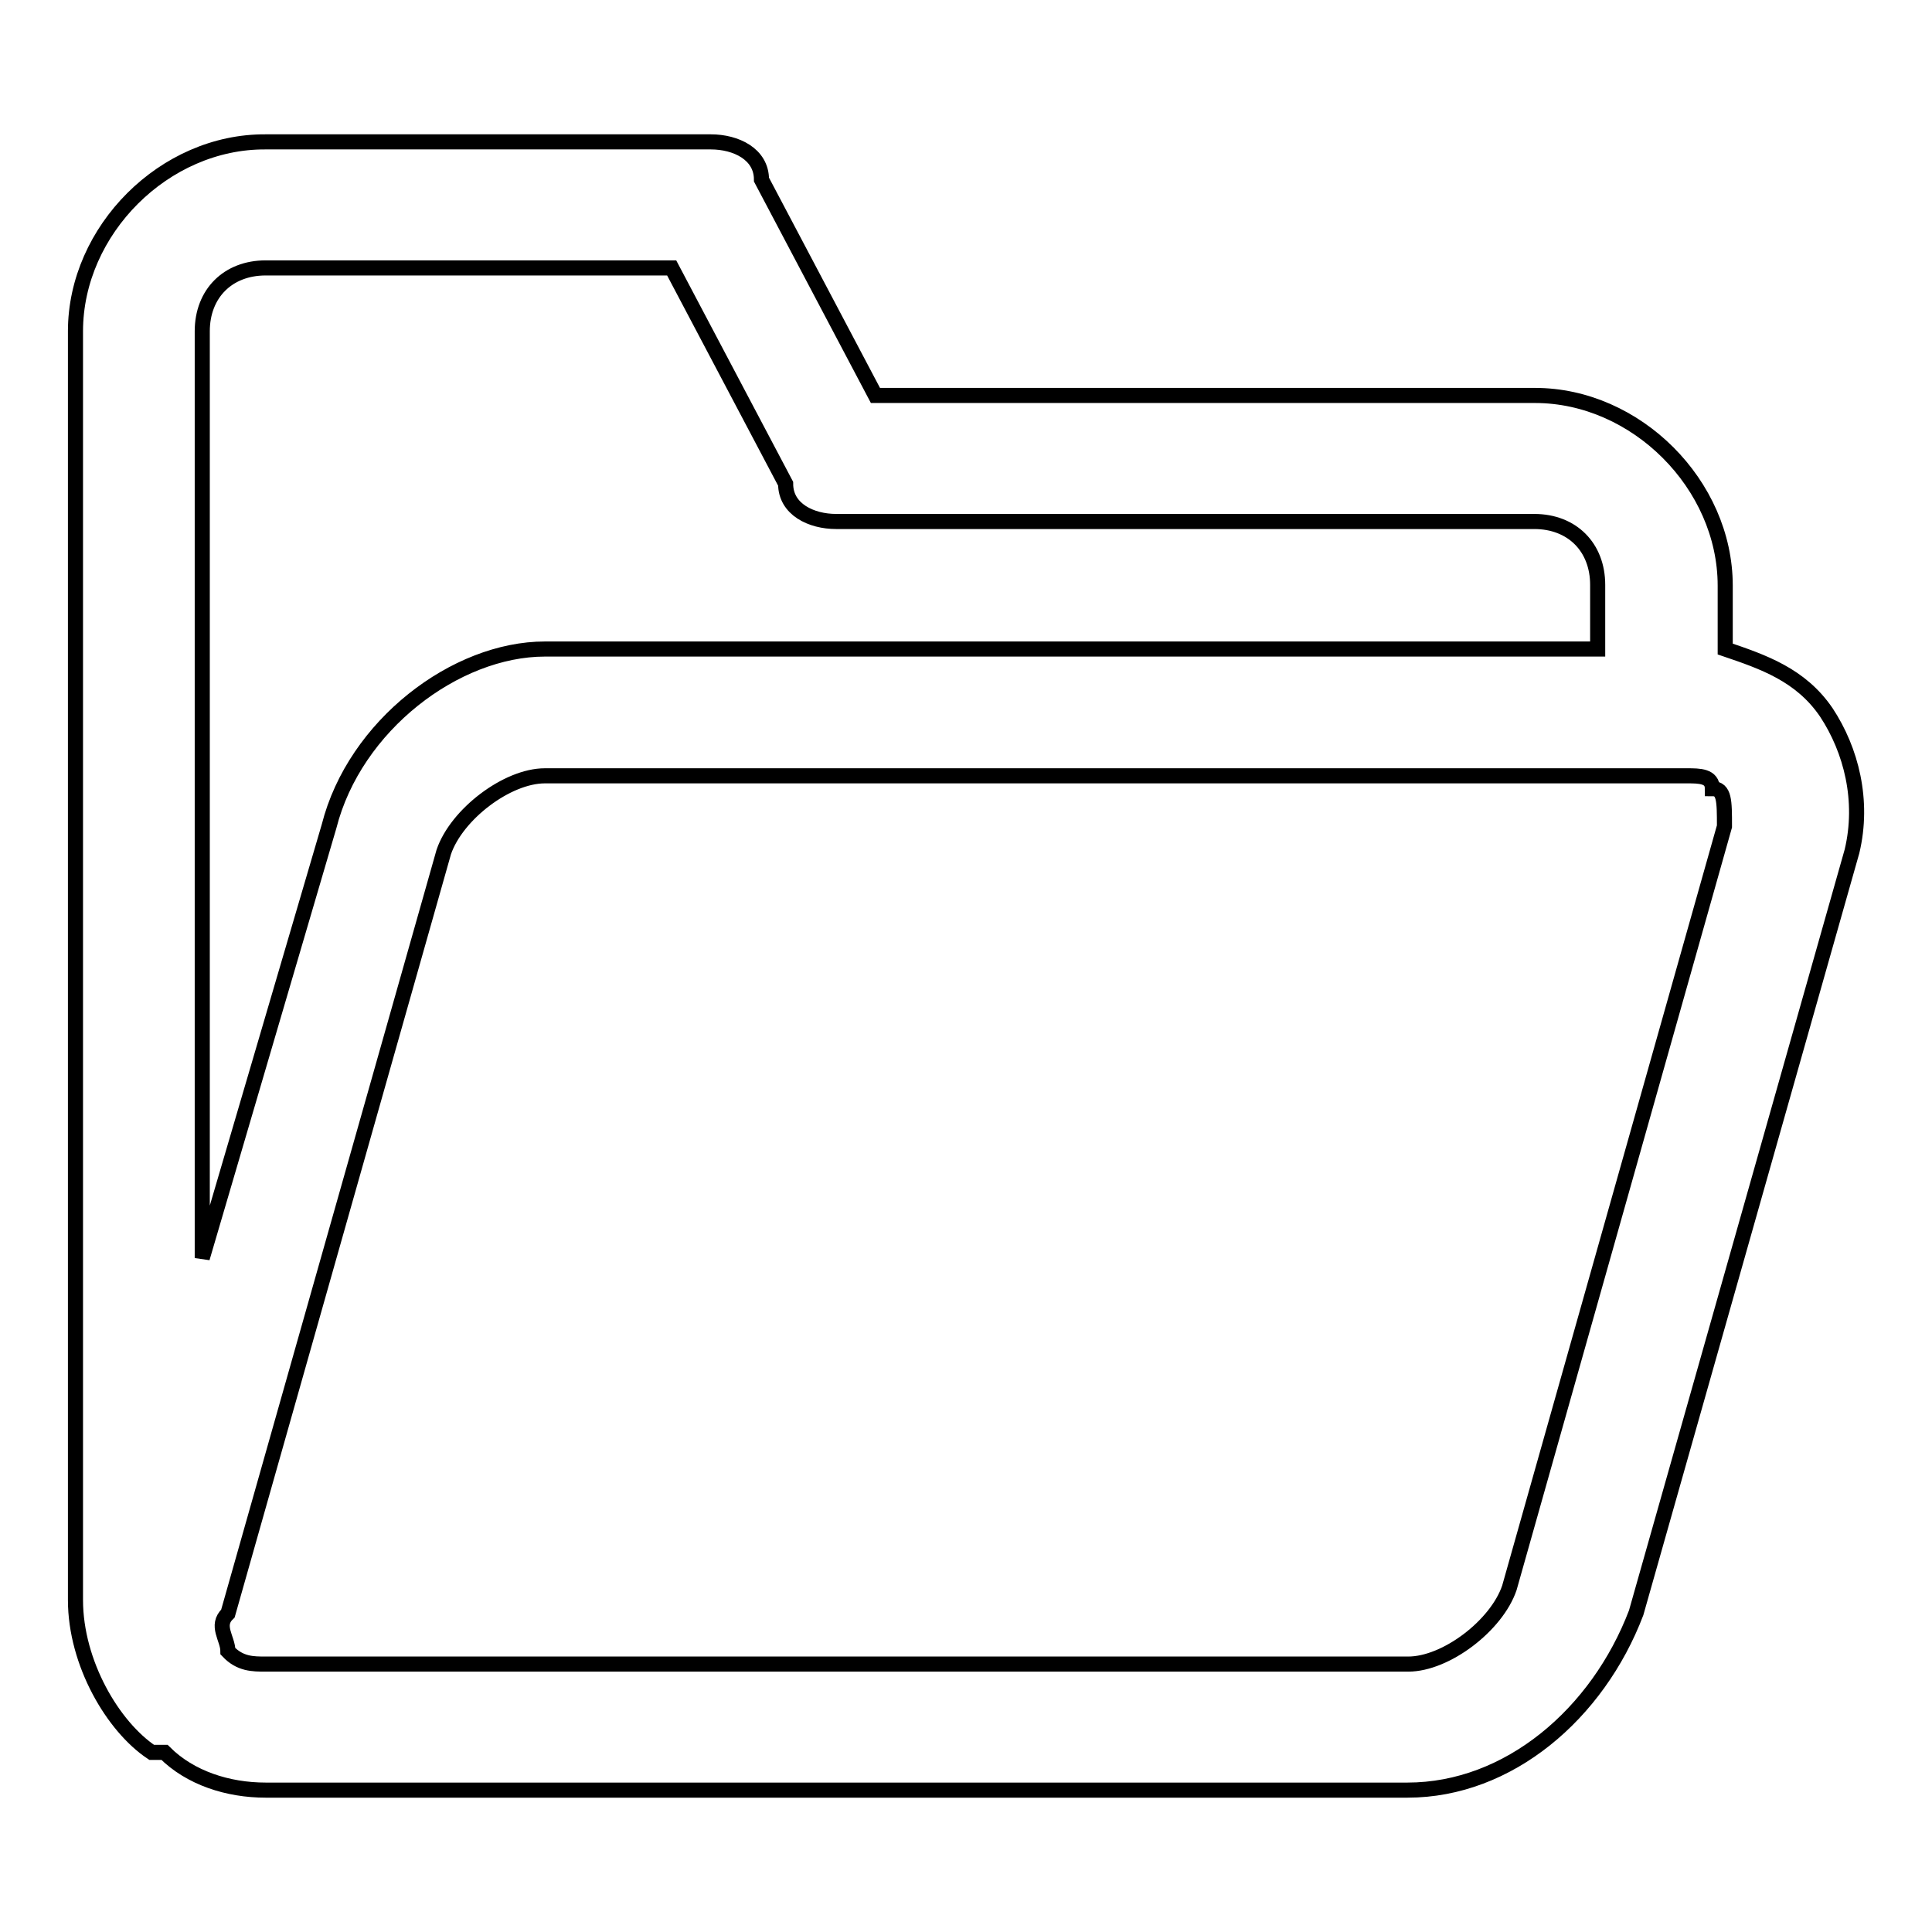 <?xml version="1.0" encoding="utf-8"?>
<!-- Svg Vector Icons : http://www.onlinewebfonts.com/icon -->
<!DOCTYPE svg PUBLIC "-//W3C//DTD SVG 1.1//EN" "http://www.w3.org/Graphics/SVG/1.1/DTD/svg11.dtd">
<svg version="1.1" xmlns="http://www.w3.org/2000/svg" xmlns:xlink="http://www.w3.org/1999/xlink" x="0px" y="0px" viewBox="0 0 256 256" enable-background="new 0 0 256 256" xml:space="preserve">
<g> <path stroke-width="2" fill-opacity="0" stroke="#000000"  d="M228.5,109.5L200,210.4c-1.7,5-8.4,10.1-13.4,10.1H35.2c-1.7,0-3.4,0-5-1.7c0-1.7-1.7-3.4,0-5l28.6-100.9 c1.7-5,8.4-10.1,13.4-10.1h151.3c1.7,0,3.4,0,3.4,1.7C228.5,104.5,228.5,106.1,228.5,109.5z M26.8,43.9c0-5,3.4-8.4,8.4-8.4H89 l15.1,28.6c0,3.4,3.4,5,6.7,5h92.5c5,0,8.4,3.4,8.4,8.4V86H72.2C60.4,86,47,96.1,43.6,109.5l-16.8,57.2V43.9z M242,94.4 c-3.4-5-8.4-6.7-13.4-8.4v-8.4c0-13.4-11.8-25.2-25.2-25.2h-87.4l-15.1-28.6c0-3.4-3.4-5-6.7-5H35.2C21.8,18.7,10,30.5,10,43.9 v168.1c0,8.4,5,16.8,10.1,20.2h1.7c3.4,3.4,8.4,5,13.4,5h151.3c13.4,0,25.2-10.1,30.3-23.5l28.6-100.9 C247,106.1,245.3,99.4,242,94.4z"/></g>
</svg>